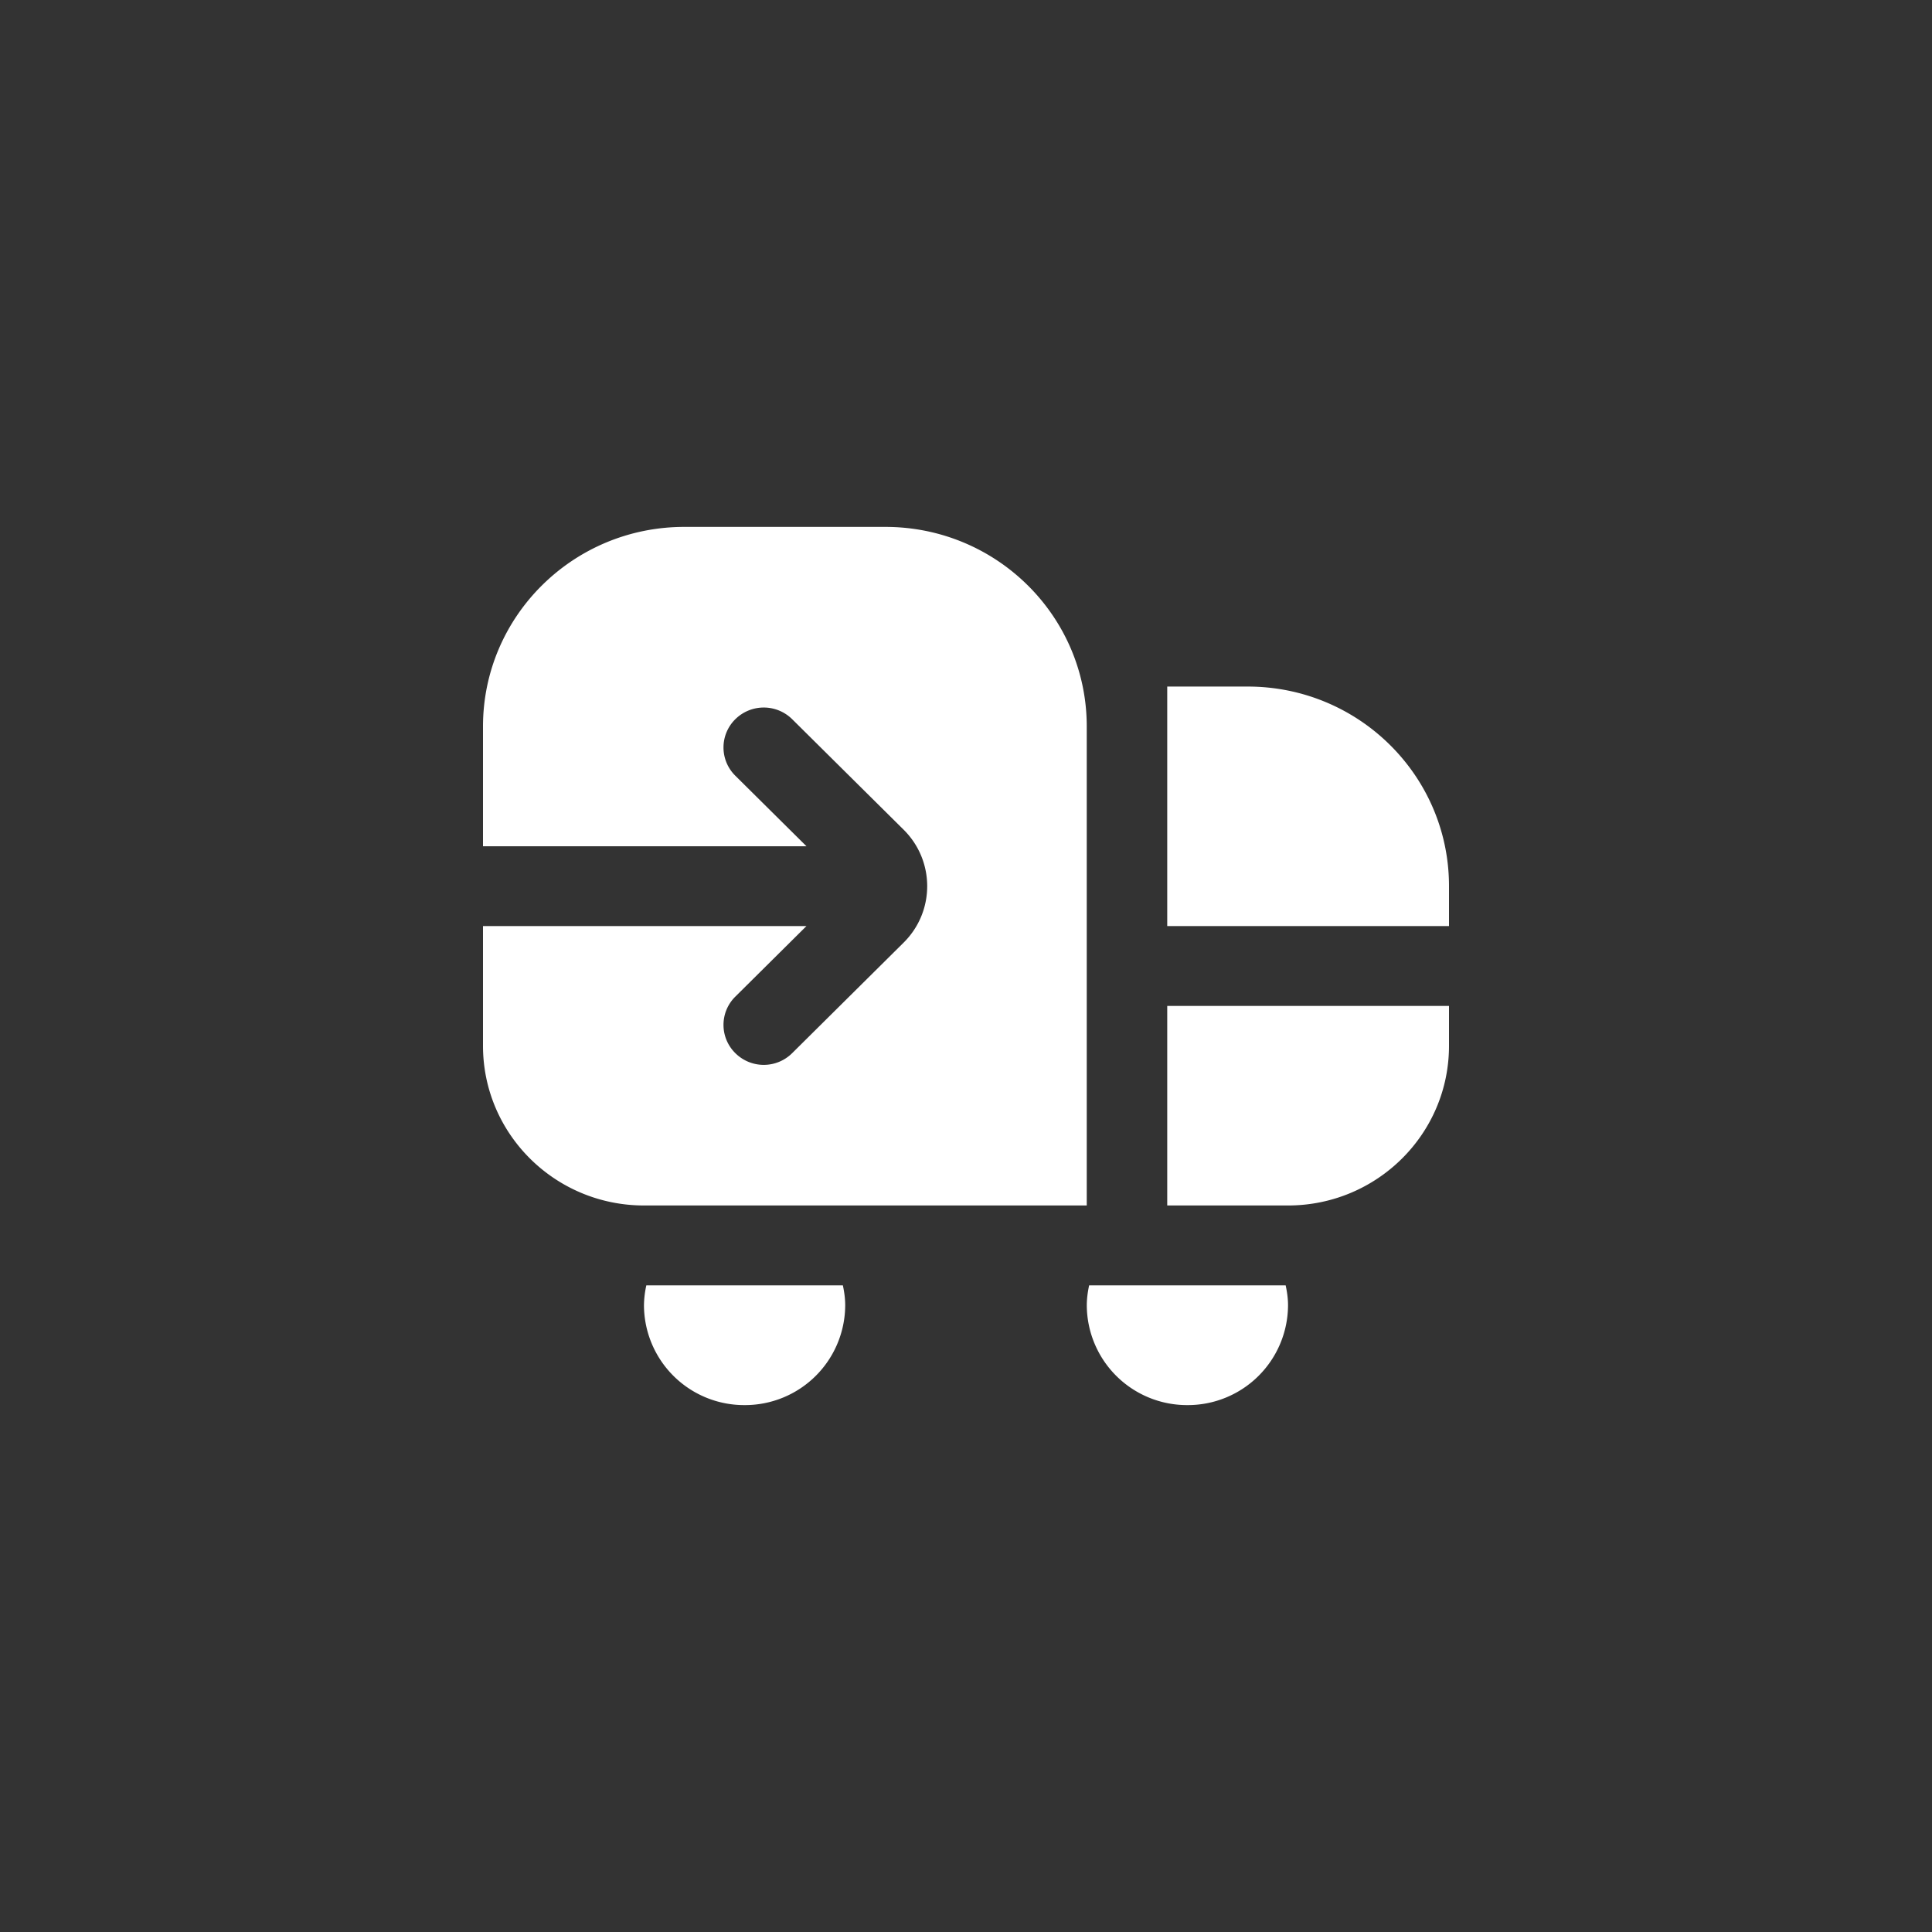 <svg width="44" height="44" fill="none" xmlns="http://www.w3.org/2000/svg"><rect width="100%" height="100%" fill="#333333" stroke="none"/><mask id="a" style="mask-type:alpha" maskUnits="userSpaceOnUse" x="0" y="0" width="44" height="44"><circle cx="22" cy="22" r="22" fill="#D9D9D9"/></mask><g mask="url(#a)"><path d="M29.28 29.273c.032.147.054.298.054.454A2.282 2.282 0 0 1 27.042 32a2.282 2.282 0 0 1-2.291-2.273c0-.156.022-.307.053-.454h4.478-.001Zm-14.56 0a2.185 2.185 0 0 0-.054.454A2.282 2.282 0 0 0 16.958 32a2.282 2.282 0 0 0 2.291-2.273c0-.156-.022-.307-.053-.454H14.72Zm10.03-1.819V16.545c0-2.51-2.053-4.545-4.584-4.545h-4.583C13.053 12 11 14.036 11 16.546v2.727h7.367l-1.621-1.607a.903.903 0 0 1 0-1.286.921.921 0 0 1 1.296 0l2.538 2.516c.715.71.715 1.862 0 2.571l-2.538 2.517a.918.918 0 0 1-1.296 0 .903.903 0 0 1 0-1.286l1.62-1.607H11v2.727c0 2.008 1.642 3.636 3.667 3.636H24.75h-.001Zm1.833 0h2.75c2.025 0 3.667-1.628 3.667-3.636v-.909h-6.417v4.546Zm1.834-11.818h-1.834v5.455H33v-.91c0-2.51-2.052-4.545-4.584-4.545Z" fill="#fff"/></g></svg>